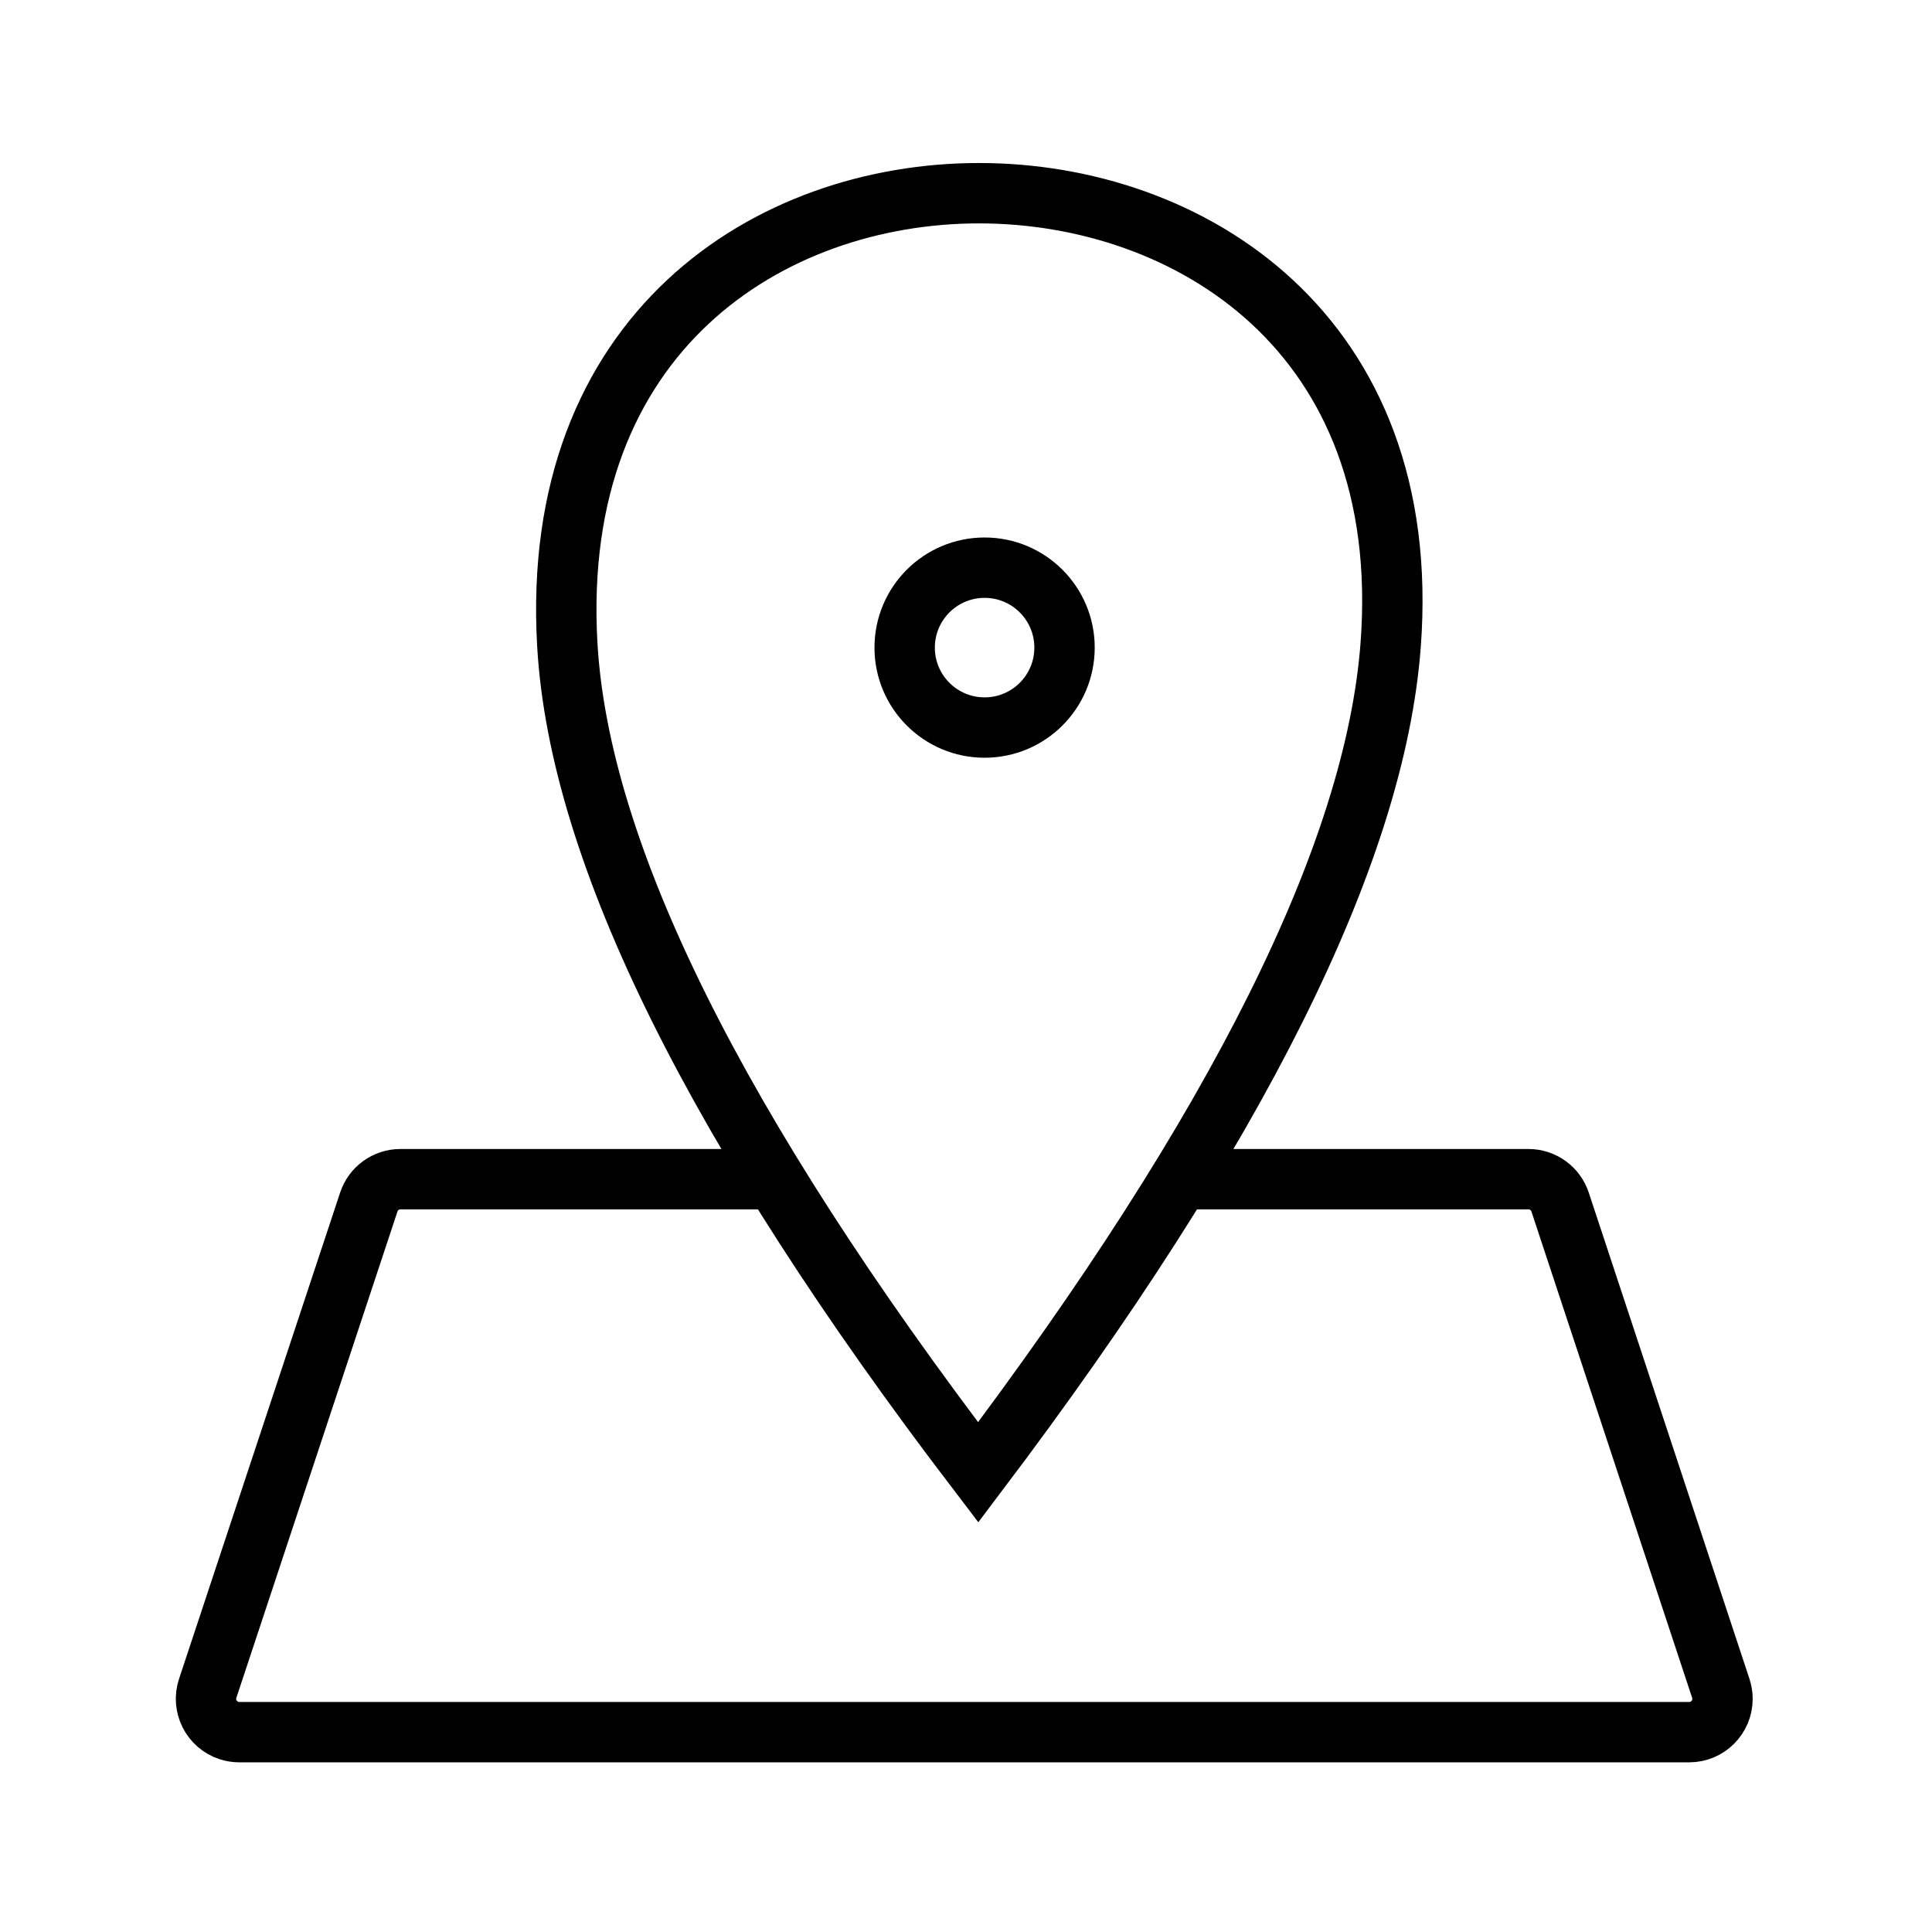 <?xml version="1.0" encoding="UTF-8"?>
<svg width="64px" height="64px" viewBox="0 0 64 64" version="1.1" xmlns="http://www.w3.org/2000/svg" xmlns:xlink="http://www.w3.org/1999/xlink">
    <!-- Generator: Sketch 61.2 (89653) - https://sketch.com -->
    <title>编组 18备份 3</title>
    <desc>Created with Sketch.</desc>
    <g id="首页" stroke="none" stroke-width="1" fill="none" fill-rule="evenodd">
        <g id="1-2产品大类&amp;服务入口布局" transform="translate(-707, -246)">
            <g id="编组-31备份" transform="translate(440, 228)">
                <g id="编组-16备份" transform="translate(250, 0)">
                    <g id="编组-18备份-3" transform="translate(17, 18)">
                        <rect id="矩形" x="0" y="0" width="64" height="64"></rect>
                        <g id="编组-17" transform="translate(6.4, 6.4)" stroke="#000000" stroke-width="2">
                            <g id="编组-2">
                                <circle id="椭圆形" cx="26.216" cy="15.053" r="2.648"></circle>
                                <path d="M26.004,42.372 C34.596,30.998 39.151,21.86 39.668,14.959 C40.445,4.607 32.959,0 26.031,0 C19.102,0 11.797,4.607 12.393,14.959 C12.79,21.86 17.327,30.998 26.004,42.372 Z" id="椭圆形"></path>
                                <path d="M19.288,32.662 L6.864,32.662 C6.388,32.662 5.966,32.967 5.817,33.419 L0.48,49.53 C0.289,50.108 0.602,50.733 1.181,50.924 C1.293,50.961 1.41,50.98 1.528,50.98 L49.557,50.98 C50.166,50.98 50.66,50.486 50.66,49.877 C50.66,49.759 50.641,49.642 50.604,49.53 L45.28,33.419 C45.13,32.967 44.708,32.662 44.232,32.662 L32.675,32.662 L32.675,32.662" id="路径-2"></path>
                            </g>
                        </g>
                    </g>
                </g>
            </g>
        </g>
    </g>
</svg>